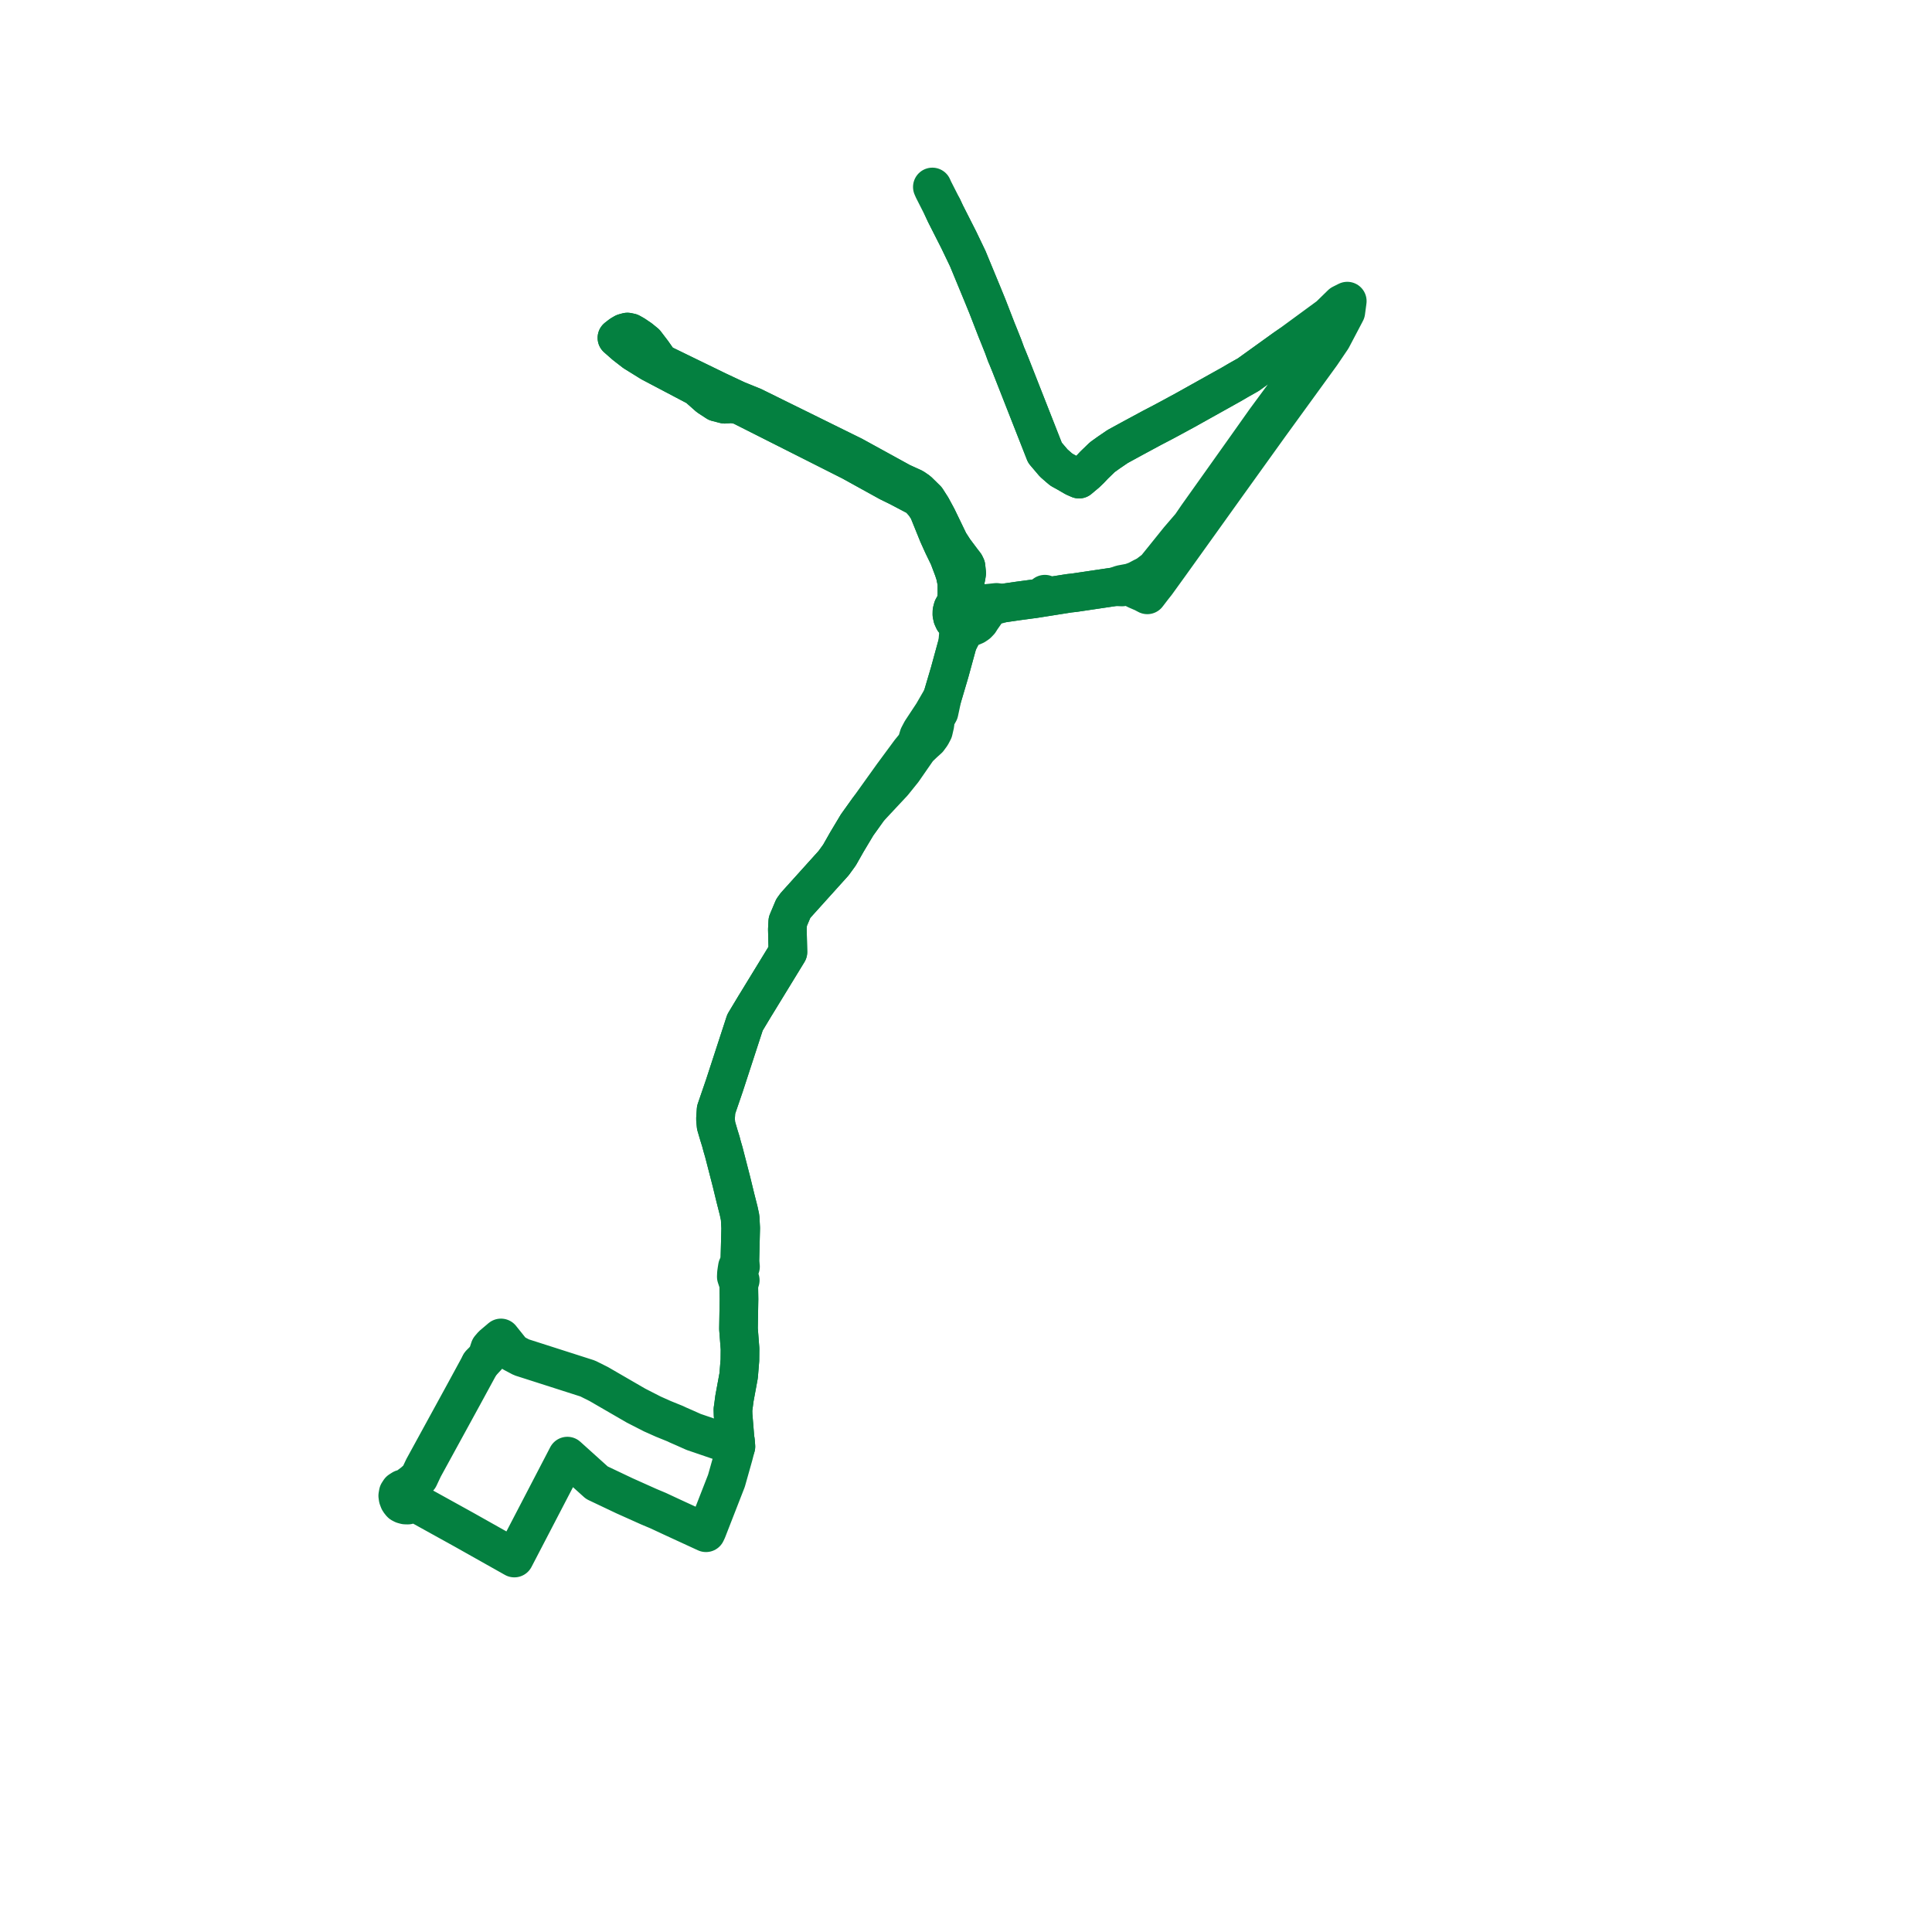     
<svg width="206.657" height="206.657" version="1.1"
     xmlns="http://www.w3.org/2000/svg">

  <title>Plan de ligne</title>
  <desc>Du 2018-01-09 au 9999-01-01</desc>

<path d='M 51.373 145.899 L 49.568 149.218 L 49.437 149.458 L 45.308 157.005 L 45.198 157.237 L 44.821 158.035 L 44.218 158.571 L 43.328 159.242 L 43.032 159.27 L 42.755 159.448 L 42.598 159.689 L 42.545 159.993 L 42.583 160.248 L 42.681 160.51 L 42.808 160.702 L 42.92 160.821 L 43.111 160.919 L 43.354 160.985 L 43.624 160.992 L 43.845 160.925 L 44.028 160.762 L 44.141 160.559 L 44.792 160.947 L 45.968 161.598 L 49.618 163.618 L 53.011 165.528 L 54.048 166.111 L 54.608 166.427 L 55.017 166.657 L 55.205 166.297 L 58.303 160.342 L 58.931 159.134 L 60.369 156.371 L 60.69 155.753 L 61.836 156.786 L 63.843 158.595 L 66.459 159.837 L 66.816 160.006 L 67.088 160.128 L 69.413 161.17 L 69.918 161.382 L 70.388 161.579 L 71.907 162.287 L 74.919 163.675 L 75.516 163.95 L 75.647 163.67 L 75.804 163.267 L 77.704 158.395 L 78.186 156.687 L 78.466 155.693 L 78.521 155.481 L 78.716 154.731 L 78.671 154.148 L 78.619 153.843 L 78.415 151.342 L 78.399 150.769 L 78.44 150.502 L 78.558 149.595 L 78.651 149.091 L 78.754 148.531 L 78.794 148.315 L 78.855 147.987 L 79.009 147.147 L 79.145 145.495 L 79.157 144.264 L 79.133 143.959 L 79.07 143.144 L 78.993 142.138 L 79.015 140.815 L 79.027 140.124 L 79.047 138.956 L 79.031 137.965 L 79.028 137.382 L 79.181 136.937 L 79.04 136.75 L 79.011 136.104 L 79.208 135.48 L 79.14 134.996 L 79.146 134.63 L 79.228 131.361 L 79.168 130.245 L 79.015 129.521 L 78.662 128.133 L 78.238 126.388 L 77.489 123.483 L 77.423 123.229 L 77.232 122.574 L 77.12 122.141 L 77.024 121.831 L 76.912 121.472 L 76.595 120.395 L 76.531 119.698 L 76.597 118.715 L 76.68 118.475 L 76.804 118.111 L 77.074 117.324 L 77.473 116.161 L 79.687 109.372 L 80.773 107.565 L 80.911 107.343 L 81.869 105.776 L 82.273 105.116 L 84.28 101.834 L 84.22 99.416 L 84.265 98.572 L 84.846 97.193 L 85.117 96.82 L 87.908 93.724 L 89.168 92.326 L 89.797 91.458 L 90.594 90.054 L 91.679 88.241 L 92.904 86.528 L 95.526 83.722 L 96.582 82.411 L 97.389 81.247 L 98.207 80.068 L 98.814 79.487 L 99.295 79.054 L 99.615 78.615 L 99.843 78.181 L 100.011 77.453 L 100.033 77.068 L 100.132 76.73 L 100.449 76.17 L 100.787 74.592 L 100.914 74.166 L 101.271 72.958 L 101.576 71.928 L 101.658 71.629 L 101.772 71.212 L 101.85 70.927 L 102.434 68.797 L 102.957 67.79 L 103.313 67.105 L 103.649 67.099 L 103.978 67.031 L 104.284 66.9 L 104.556 66.713 L 104.78 66.48 L 104.949 66.208 L 105.082 65.752 L 105.06 65.28 L 104.898 64.878 L 104.648 64.536 L 104.34 64.296 L 103.92 64.117 L 103.464 64.054 L 103.193 63.514 L 103.099 62.992 L 103.198 62.362 L 103.334 61.726 L 103.401 61.311 L 103.328 60.606 L 103.221 60.383 L 102.898 59.964 L 102.062 58.848 L 101.526 58.016 L 100.964 56.852 L 100.246 55.367 L 99.652 54.267 L 99.111 53.421 L 98.198 52.525 L 97.703 52.185 L 96.411 51.598 L 96.024 51.386 L 95.198 50.932 L 91.245 48.761 L 90.654 48.47 L 89.993 48.144 L 87.397 46.864 L 85.189 45.775 L 84.331 45.352 L 83.074 44.733 L 81.958 44.181 L 80.544 43.485 L 78.821 42.787 L 77.174 42.013 L 76.764 41.82 L 75.463 41.187 L 73.221 40.096 L 70.583 38.811 L 69.792 37.687 L 69.036 36.697 L 68.469 36.235 L 68.386 36.18 L 67.865 35.827 L 67.439 35.585 L 67.11 35.517 L 66.748 35.615 L 66.427 35.801 L 65.99 36.139 L 66.838 36.885 L 67.267 37.219 L 67.856 37.676 L 68.764 38.238 L 69.618 38.768 L 74.607 41.396 L 74.859 41.62 L 75.789 42.442 L 76.67 43.019 L 77.519 43.238 L 78.304 43.18 L 79.149 43.336 L 81.574 44.56 L 81.69 44.618 L 82.798 45.178 L 84.913 46.245 L 85.681 46.632 L 86.118 46.852 L 87.07 47.333 L 89.692 48.656 L 90.152 48.888 L 90.347 48.987 L 91.066 49.349 L 93.2 50.528 L 94.593 51.297 L 95.052 51.551 L 96.132 52.08 L 97.468 52.784 L 98.261 53.201 L 98.867 53.891 L 99.277 54.502 L 100.317 57.071 L 100.384 57.227 L 100.868 58.298 L 101.089 58.755 L 101.479 59.555 L 101.993 60.916 L 102.178 61.485 L 102.356 62.357 L 102.361 63.57 L 102.329 64 L 102.35 64.453 L 102.097 64.726 L 101.919 65.046 L 101.827 65.396 L 101.821 65.717 L 101.888 66.033 L 102.024 66.329 L 102.273 66.642 L 102.598 66.886 L 102.941 67.034 L 103.313 67.105 L 103.649 67.099 L 103.978 67.031 L 104.284 66.9 L 104.556 66.713 L 104.78 66.48 L 104.949 66.208 L 105.692 65.145 L 105.922 64.961 L 106.256 64.799 L 107.216 64.525 L 108.886 64.282 L 110.3 64.092 L 110.522 64.067 L 111.818 63.862 L 112.933 63.685 L 113.933 63.527 L 114.371 63.458 L 114.948 63.395 L 118.285 62.899 L 119.259 62.755 L 120.018 62.788 L 120.356 62.733 L 120.732 62.747 L 121.069 62.838 L 121.577 63.092 L 122.3 63.405 L 122.72 63.628 L 123.294 62.877 L 123.694 62.373 L 125.084 60.447 L 127.421 57.186 L 128.596 55.547 L 128.902 55.119 L 130.92 52.299 L 131.386 51.648 L 131.482 51.516 L 131.929 50.893 L 132.806 49.671 L 135.812 45.484 L 141.335 37.876 L 142.461 36.213 L 143.347 34.53 L 143.956 33.37 L 144.112 32.21 L 143.494 32.52 L 143.109 32.896 L 142.435 33.554 L 142.171 33.811 L 137.914 36.932 L 137.439 37.26 L 133.528 40.074 L 132.482 40.664 L 131.746 41.095 L 126.831 43.84 L 125.187 44.733 L 124.411 45.148 L 123.747 45.495 L 123.222 45.768 L 122.098 46.375 L 121.55 46.67 L 121.226 46.845 L 119.825 47.61 L 119.549 47.761 L 118.599 48.408 L 117.913 48.9 L 117.035 49.748 L 116.599 50.212 L 116.173 50.62 L 115.641 51.064 L 115.421 51.25 L 114.942 51.039 L 114.099 50.551 L 113.537 50.241 L 113.232 49.985 L 112.712 49.529 L 111.773 48.424 L 111.508 47.749 L 109.117 41.664 L 108.091 39.053 L 107.716 38.13 L 107.633 37.95 L 107.309 37.059 L 106.827 35.85 L 106.604 35.303 L 105.637 32.809 L 105.094 31.478 L 103.519 27.668 L 102.561 25.669 L 101.878 24.323 L 101.133 22.855 L 100.83 22.203' fill='transparent' stroke='#048040' stroke-linecap='round' stroke-linejoin='round' stroke-width='4.133'/><path d='M 99.729 20 L 99.849 20.271 L 100.83 22.203 L 101.133 22.855 L 101.878 24.323 L 102.561 25.669 L 103.519 27.668 L 104.009 28.854 L 105.094 31.478 L 105.637 32.809 L 106.604 35.303 L 106.827 35.85 L 107.309 37.059 L 107.633 37.95 L 107.716 38.13 L 108.091 39.053 L 111.508 47.749 L 111.773 48.424 L 112.712 49.529 L 113.232 49.985 L 113.537 50.241 L 114.099 50.551 L 114.942 51.039 L 115.421 51.25 L 115.641 51.064 L 116.173 50.62 L 116.599 50.212 L 117.035 49.748 L 117.913 48.9 L 118.599 48.408 L 119.549 47.761 L 119.825 47.61 L 121.226 46.845 L 121.55 46.67 L 122.098 46.375 L 123.222 45.768 L 123.747 45.495 L 124.411 45.148 L 125.187 44.733 L 126.831 43.84 L 131.746 41.095 L 132.482 40.664 L 133.528 40.074 L 137.439 37.26 L 137.914 36.932 L 139.536 36.308 L 140.129 36.308 L 140.557 36.463 L 140.822 36.997 L 140.784 37.597 L 136.389 43.553 L 135.356 44.954 L 133.395 47.724 L 131.382 50.558 L 130.844 51.316 L 130.367 51.986 L 128.102 55.17 L 127.373 56.235 L 126.085 57.733 L 124.351 59.889 L 123.57 60.854 L 122.719 61.5 L 122.179 61.777 L 121.587 62.09 L 120.957 62.322 L 119.924 62.518 L 119.259 62.755 L 114.948 63.395 L 114.371 63.458 L 113.933 63.527 L 112.933 63.685 L 111.818 63.862 L 111.765 63.557 L 111.818 63.862 L 110.522 64.067 L 110.3 64.092 L 108.886 64.282 L 107.216 64.525 L 106.591 64.435 L 105.673 64.532 L 105.121 64.596 L 104.648 64.536 L 104.34 64.296 L 103.92 64.117 L 103.464 64.054 L 103.193 63.514 L 103.099 62.992 L 103.198 62.362 L 103.334 61.726 L 103.401 61.311 L 103.328 60.606 L 103.221 60.383 L 102.898 59.964 L 102.062 58.848 L 101.526 58.016 L 100.964 56.852 L 100.246 55.367 L 99.652 54.267 L 99.111 53.421 L 98.198 52.525 L 97.703 52.185 L 96.411 51.598 L 96.024 51.386 L 95.198 50.932 L 91.245 48.761 L 90.654 48.47 L 89.993 48.144 L 87.397 46.864 L 85.189 45.775 L 84.331 45.352 L 83.074 44.733 L 81.958 44.181 L 80.544 43.485 L 78.821 42.787 L 76.764 41.82 L 75.463 41.187 L 73.221 40.096 L 70.583 38.811 L 69.792 37.687 L 69.036 36.697 L 68.469 36.235 L 68.386 36.18 L 67.865 35.827 L 67.439 35.585 L 67.11 35.517 L 66.748 35.615 L 66.427 35.801 L 66.266 35.926 L 65.99 36.139 L 66.838 36.885 L 67.267 37.219 L 67.856 37.676 L 68.569 38.118 L 68.764 38.238 L 69.618 38.768 L 74.607 41.396 L 74.859 41.62 L 75.789 42.442 L 76.67 43.019 L 77.519 43.238 L 78.304 43.18 L 79.149 43.336 L 81.574 44.56 L 81.69 44.618 L 82.798 45.178 L 84.913 46.245 L 85.681 46.632 L 87.07 47.333 L 87.936 47.77 L 89.692 48.656 L 90.152 48.888 L 90.347 48.987 L 91.066 49.349 L 93.2 50.528 L 94.593 51.297 L 95.052 51.551 L 96.132 52.08 L 97.468 52.784 L 98.261 53.201 L 98.867 53.891 L 99.277 54.502 L 100.317 57.071 L 100.384 57.227 L 100.868 58.298 L 101.089 58.755 L 101.479 59.555 L 101.993 60.916 L 102.178 61.485 L 102.356 62.357 L 102.361 63.57 L 102.329 64 L 102.35 64.453 L 102.097 64.726 L 101.919 65.046 L 101.827 65.396 L 101.821 65.717 L 101.888 66.033 L 102.024 66.329 L 102.273 66.642 L 102.598 66.886 L 102.533 67.671 L 102.434 68.797 L 101.85 70.927 L 101.658 71.629 L 101.576 71.928 L 101.271 72.958 L 100.914 74.166 L 100.787 74.592 L 99.787 76.324 L 98.562 78.181 L 98.275 78.724 L 98.016 79.579 L 97.341 80.409 L 95.468 82.947 L 94.633 84.113 L 92.904 86.528 L 91.679 88.241 L 90.594 90.054 L 89.797 91.458 L 89.168 92.326 L 87.866 93.77 L 85.117 96.82 L 84.846 97.193 L 84.265 98.572 L 84.22 99.416 L 84.28 101.834 L 82.273 105.116 L 80.911 107.343 L 80.773 107.565 L 79.687 109.372 L 77.473 116.161 L 77.074 117.324 L 76.804 118.111 L 76.68 118.475 L 76.597 118.715 L 76.531 119.698 L 76.595 120.395 L 76.912 121.472 L 77.024 121.831 L 77.12 122.141 L 77.232 122.574 L 77.423 123.229 L 77.489 123.483 L 78.238 126.388 L 78.662 128.133 L 79.015 129.521 L 79.168 130.245 L 79.228 131.361 L 79.146 134.63 L 79.14 134.996 L 78.877 135.515 L 78.819 135.877 L 78.773 136.209 L 78.758 136.566 L 79.028 137.382 L 79.031 137.965 L 79.047 138.956 L 79.027 140.124 L 79.015 140.815 L 78.993 142.138 L 79.07 143.144 L 79.157 144.264 L 79.145 145.495 L 79.009 147.147 L 78.855 147.987 L 78.794 148.315 L 78.754 148.531 L 78.651 149.091 L 78.558 149.595 L 78.44 150.502 L 78.399 150.769 L 78.415 151.342 L 78.619 153.843 L 78.671 154.148 L 78.716 154.731 L 77.882 154.427 L 74.196 153.168 L 73.191 152.72 L 72.526 152.43 L 72.225 152.286 L 70.958 151.772 L 69.785 151.249 L 68.028 150.35 L 65.626 148.959 L 64.05 148.046 L 62.865 147.453 L 62.356 147.29 L 56.829 145.519 L 55.775 145.182 L 54.852 144.693 L 54.05 143.693 L 53.585 143.113 L 52.972 143.632 L 52.669 143.889 L 52.39 144.216 L 52.086 145.132 L 51.373 145.899' fill='transparent' stroke='#048040' stroke-linecap='round' stroke-linejoin='round' stroke-width='4.133'/>
</svg>
